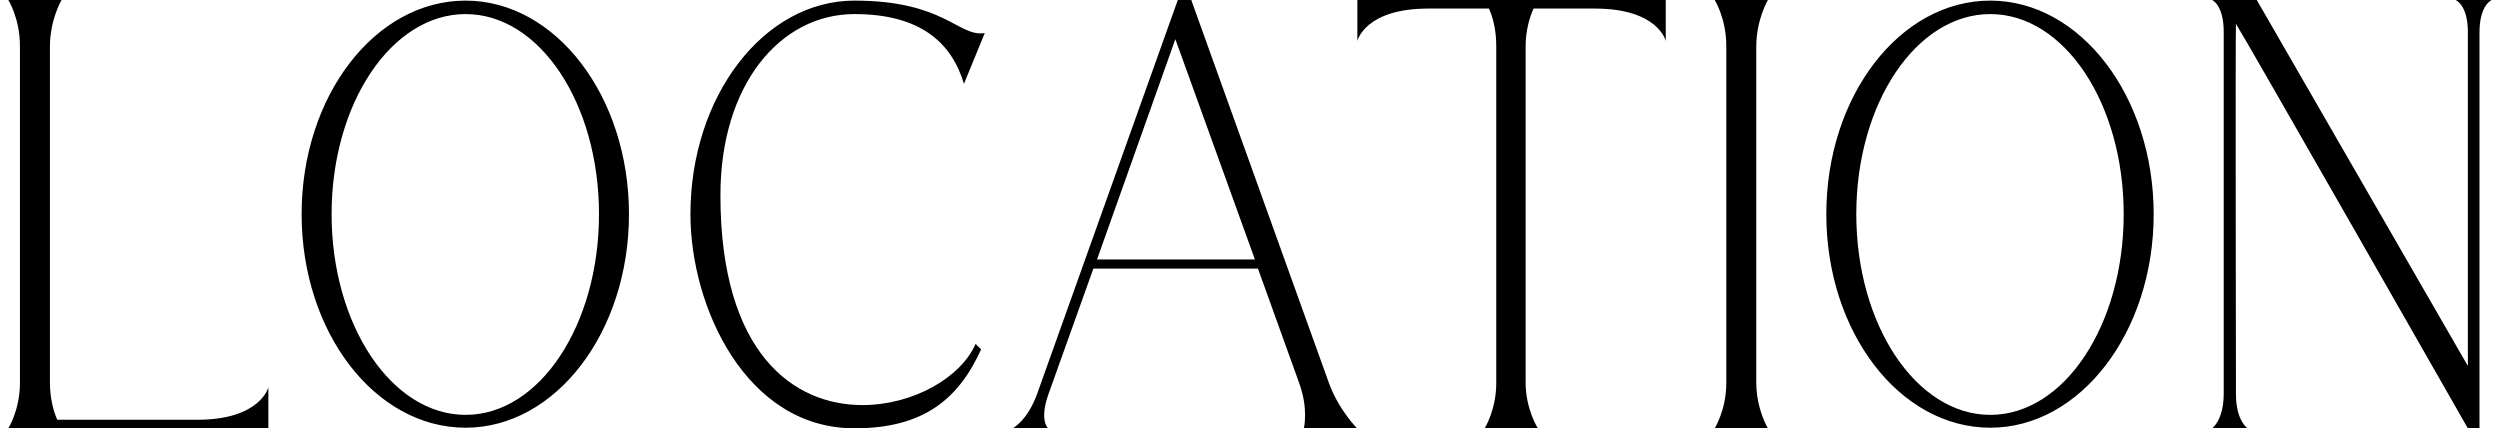 <svg width="286" height="49" viewBox="0 0 286 49" fill="none" xmlns="http://www.w3.org/2000/svg"><path d="M30.701 49H.951s1.33-2.1 1.33-5.18V5.25C2.281 2.1.951 0 .951 0h6.09s-1.33 2.24-1.33 5.32v38.43c0 1.82.42 3.36.84 4.27h16.03c7.21 0 8.12-3.71 8.12-3.71V49zM53.265.07c10.29 0 18.69 10.92 18.69 24.43s-8.4 24.43-18.69 24.43c-10.36 0-18.76-10.92-18.76-24.43S42.905.07 53.265.07zm0 47.39c8.47 0 15.26-10.29 15.26-22.96 0-12.67-6.79-22.89-15.26-22.89-8.47 0-15.33 10.22-15.33 22.89s6.86 22.96 15.33 22.96zm58.972-7.49c-2.59 5.74-6.65 9.03-14.49 9.03-12.39 0-18.76-13.86-18.76-24.5 0-13.51 8.4-24.43 18.76-24.43 10.36 0 11.9 4.2 14.91 3.71l-2.38 5.81c-1.4-4.69-4.97-7.98-12.53-7.98-8.47 0-15.33 8.05-15.33 20.72 0 18.13 8.4 24.01 16.24 24.01 5.81 0 11.27-3.15 12.95-7l.63.63zm7.664 9.03h-4.06s1.68-.84 2.8-3.92L134.741 0h1.54l15.75 43.82c1.12 3.08 3.22 5.18 3.22 5.18h-6.09s.14-.56.14-1.54c0-.91-.14-2.17-.7-3.71l-4.69-13.02h-18.83l-5.11 14.28c-1.12 3.08-.07 3.99-.07 3.99zm5.6-19.32h18.06l-9.1-25.2-8.96 25.2zM170.332.98h-6.93c-7.28 0-8.12 3.71-8.12 3.71V0h35.28v4.69s-.84-3.71-8.12-3.71h-7c-.42.91-.91 2.45-.91 4.34v38.43c0 3.08 1.4 5.25 1.4 5.25h-6.09s1.33-2.1 1.33-5.18V5.25c0-1.89-.42-3.36-.84-4.27zM196.158 49s1.33-2.1 1.33-5.18V5.25c0-3.15-1.33-5.25-1.33-5.25h6.09s-1.33 2.24-1.33 5.32v38.43c0 3.08 1.33 5.25 1.33 5.25h-6.09zM227.69.07c10.29 0 18.69 10.92 18.69 24.43s-8.4 24.43-18.69 24.43c-10.36 0-18.76-10.92-18.76-24.43S217.33.07 227.69.07zm0 47.39c8.47 0 15.26-10.29 15.26-22.96 0-12.67-6.79-22.89-15.26-22.89-8.47 0-15.33 10.22-15.33 22.89s6.86 22.96 15.33 22.96zM258.173 0l24.15 41.86V3.64c0-3.08-1.4-3.64-1.4-3.64h4.13s-1.4.56-1.4 3.71V49h-1.33s-25.97-45.5-26.53-46.27c-.07.28 0 42.35 0 42.35 0 3.08 1.33 3.92 1.33 3.92h-4.06s1.33-.91 1.33-3.99V3.64c0-3.08-1.33-3.64-1.33-3.64h5.11z" fill="#000"/></svg>
